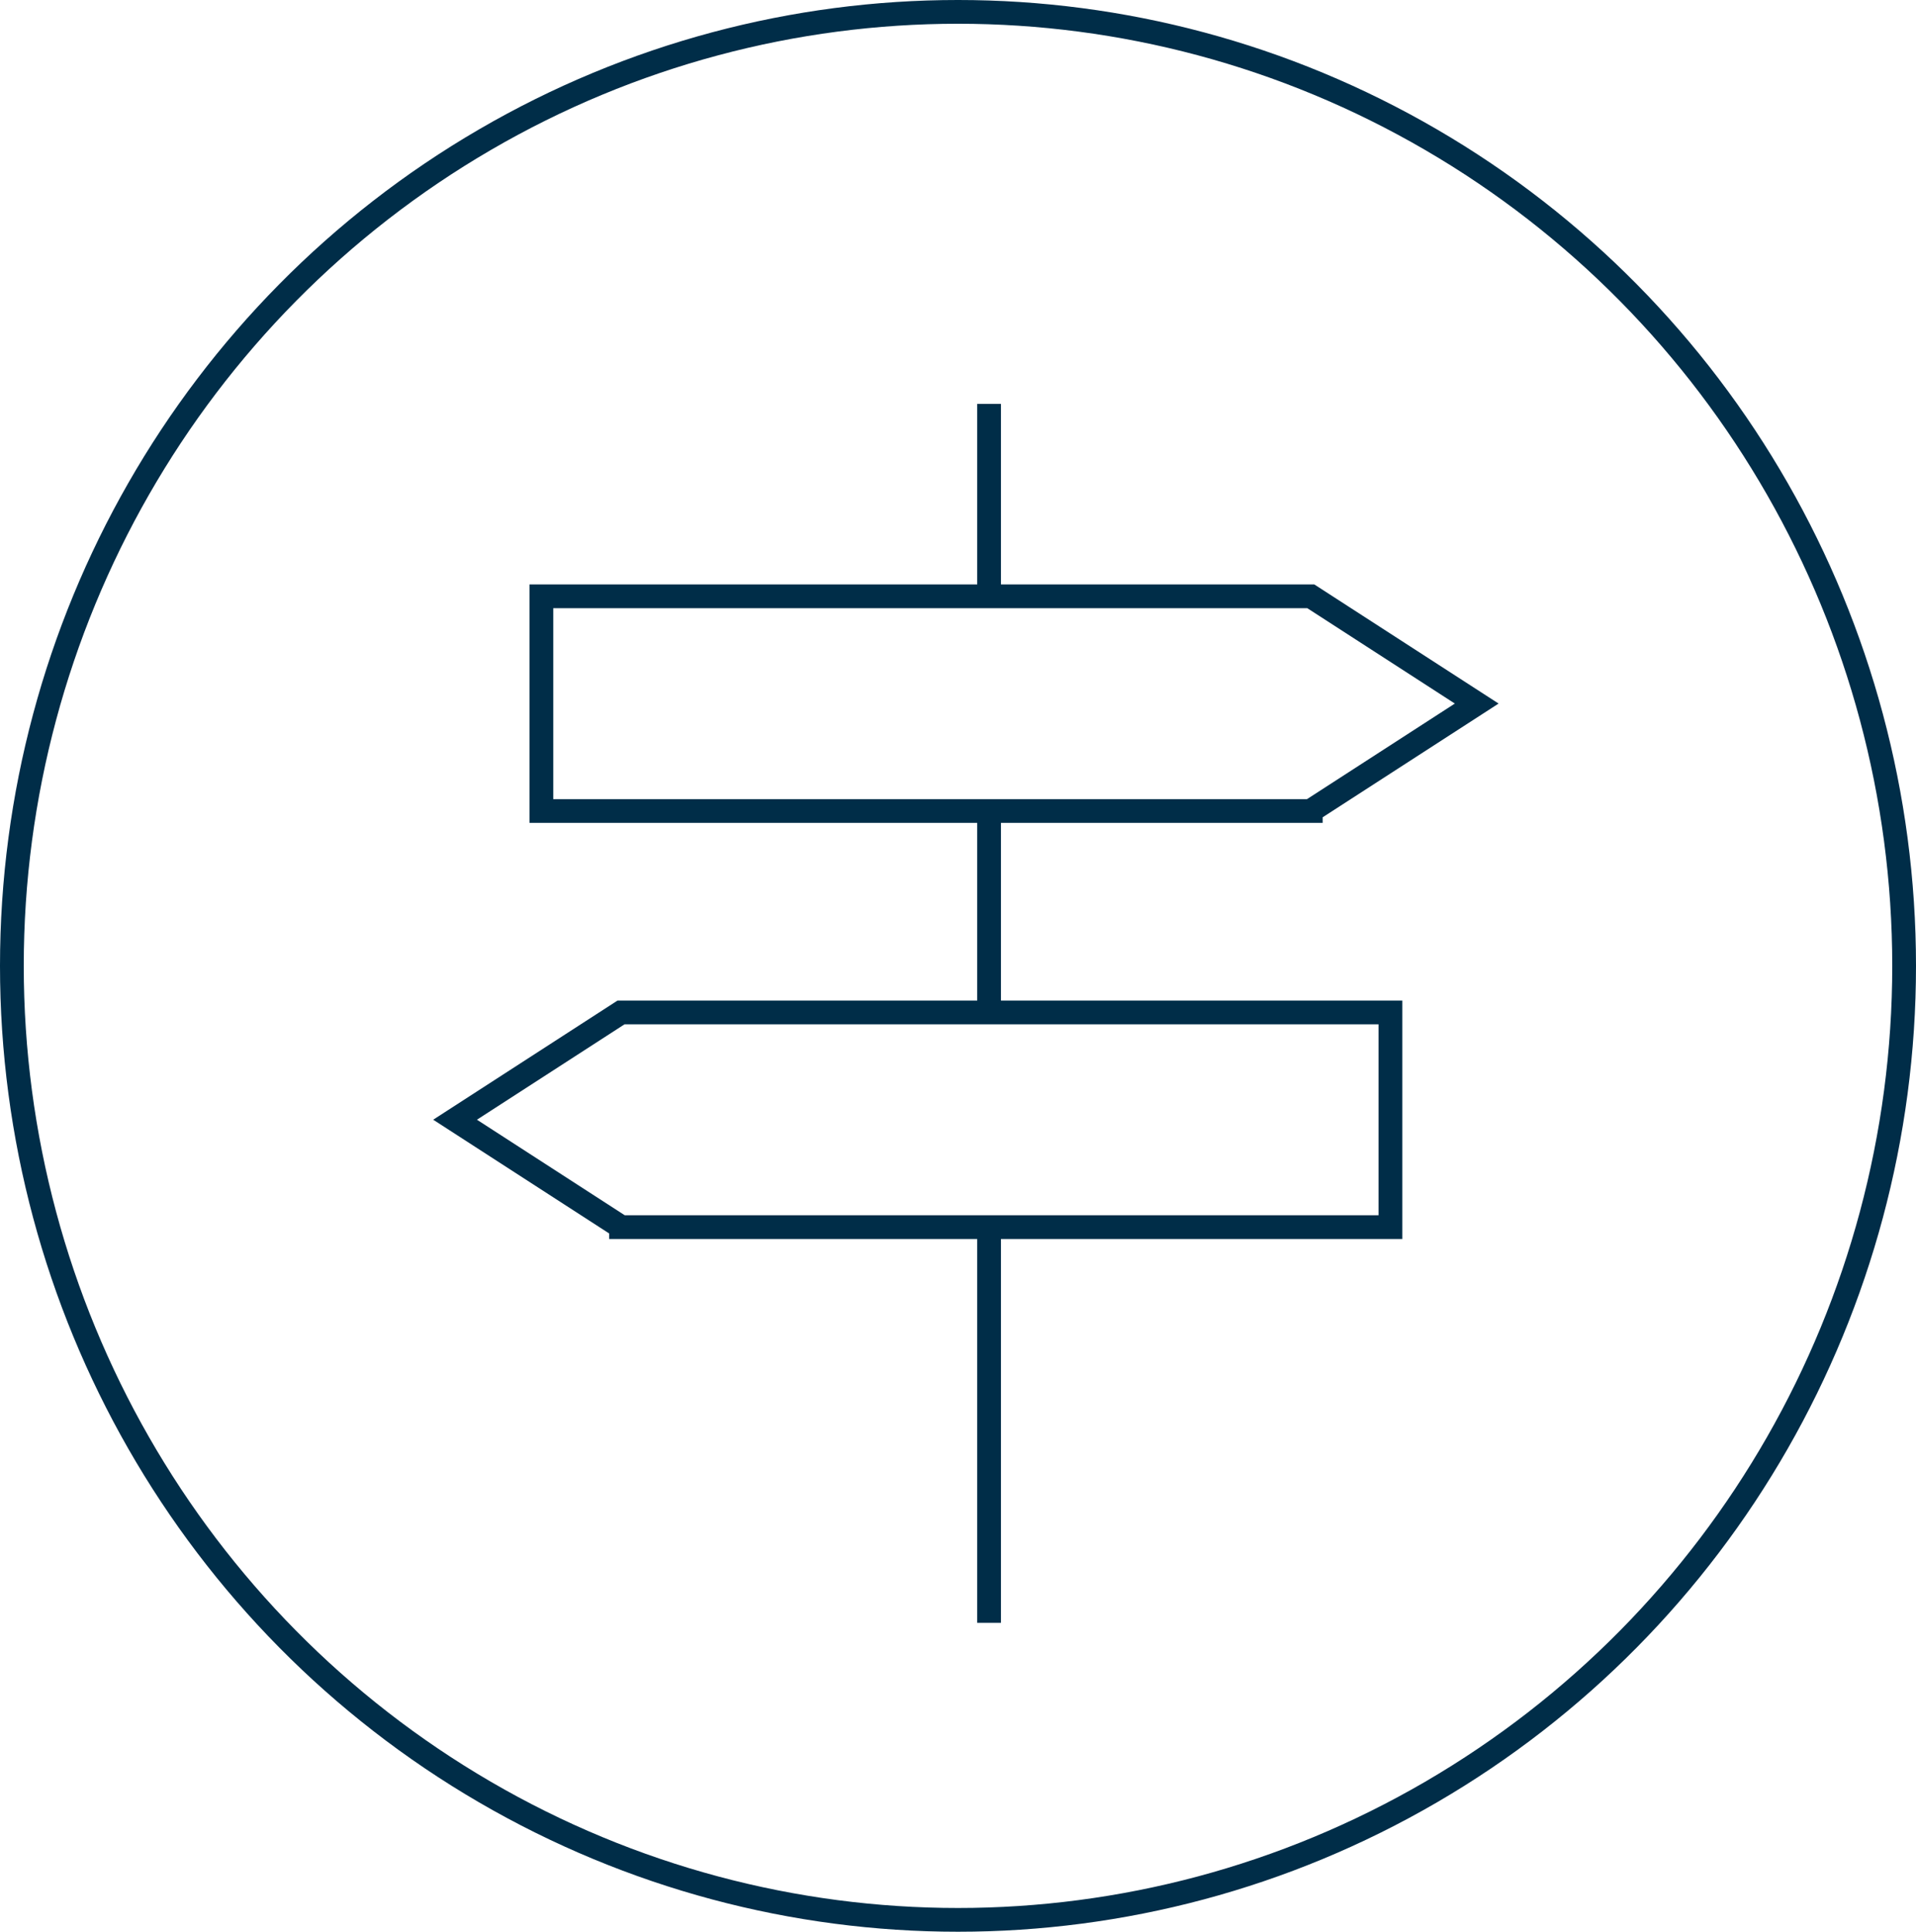 <svg xmlns="http://www.w3.org/2000/svg" width="121" height="122" viewBox="0 0 121 122">
    <g id="Group_924" data-name="Group 924" transform="translate(-1038.599 -2040.961)">
        <g id="Ellipse_419" data-name="Ellipse 419" transform="translate(1038.599 2040.961)" fill="none"
            stroke="#002d48" stroke-width="1.5">
            <ellipse cx="60.5" cy="61" rx="60.5" ry="61" stroke="none" />
            <ellipse cx="60.5" cy="61" rx="59.75" ry="60.25" fill="none" />
        </g>
        <g id="Layer_1-2" transform="translate(1065.518 2066.47)">
            <path id="Path_476" data-name="Path 476" d="M33.13,0V11.945m0,13.766V38.151m0,14.046V76.981"
                transform="translate(2.414)" fill="none" stroke="#002d48" stroke-miterlimit="10" stroke-width="1.5" />
            <path id="Path_477" data-name="Path 477"
                d="M55.859,24.841H7.27V11.28H55.859l10.48,6.775L55.859,24.83ZM12.3,51.122H60.889V37.562H12.3L1.82,44.337,12.3,51.112Z"
                transform="translate(0 0.87)" fill="none" stroke="#002d48" stroke-miterlimit="10" stroke-width="1.5" />
        </g>
    </g>
</svg>